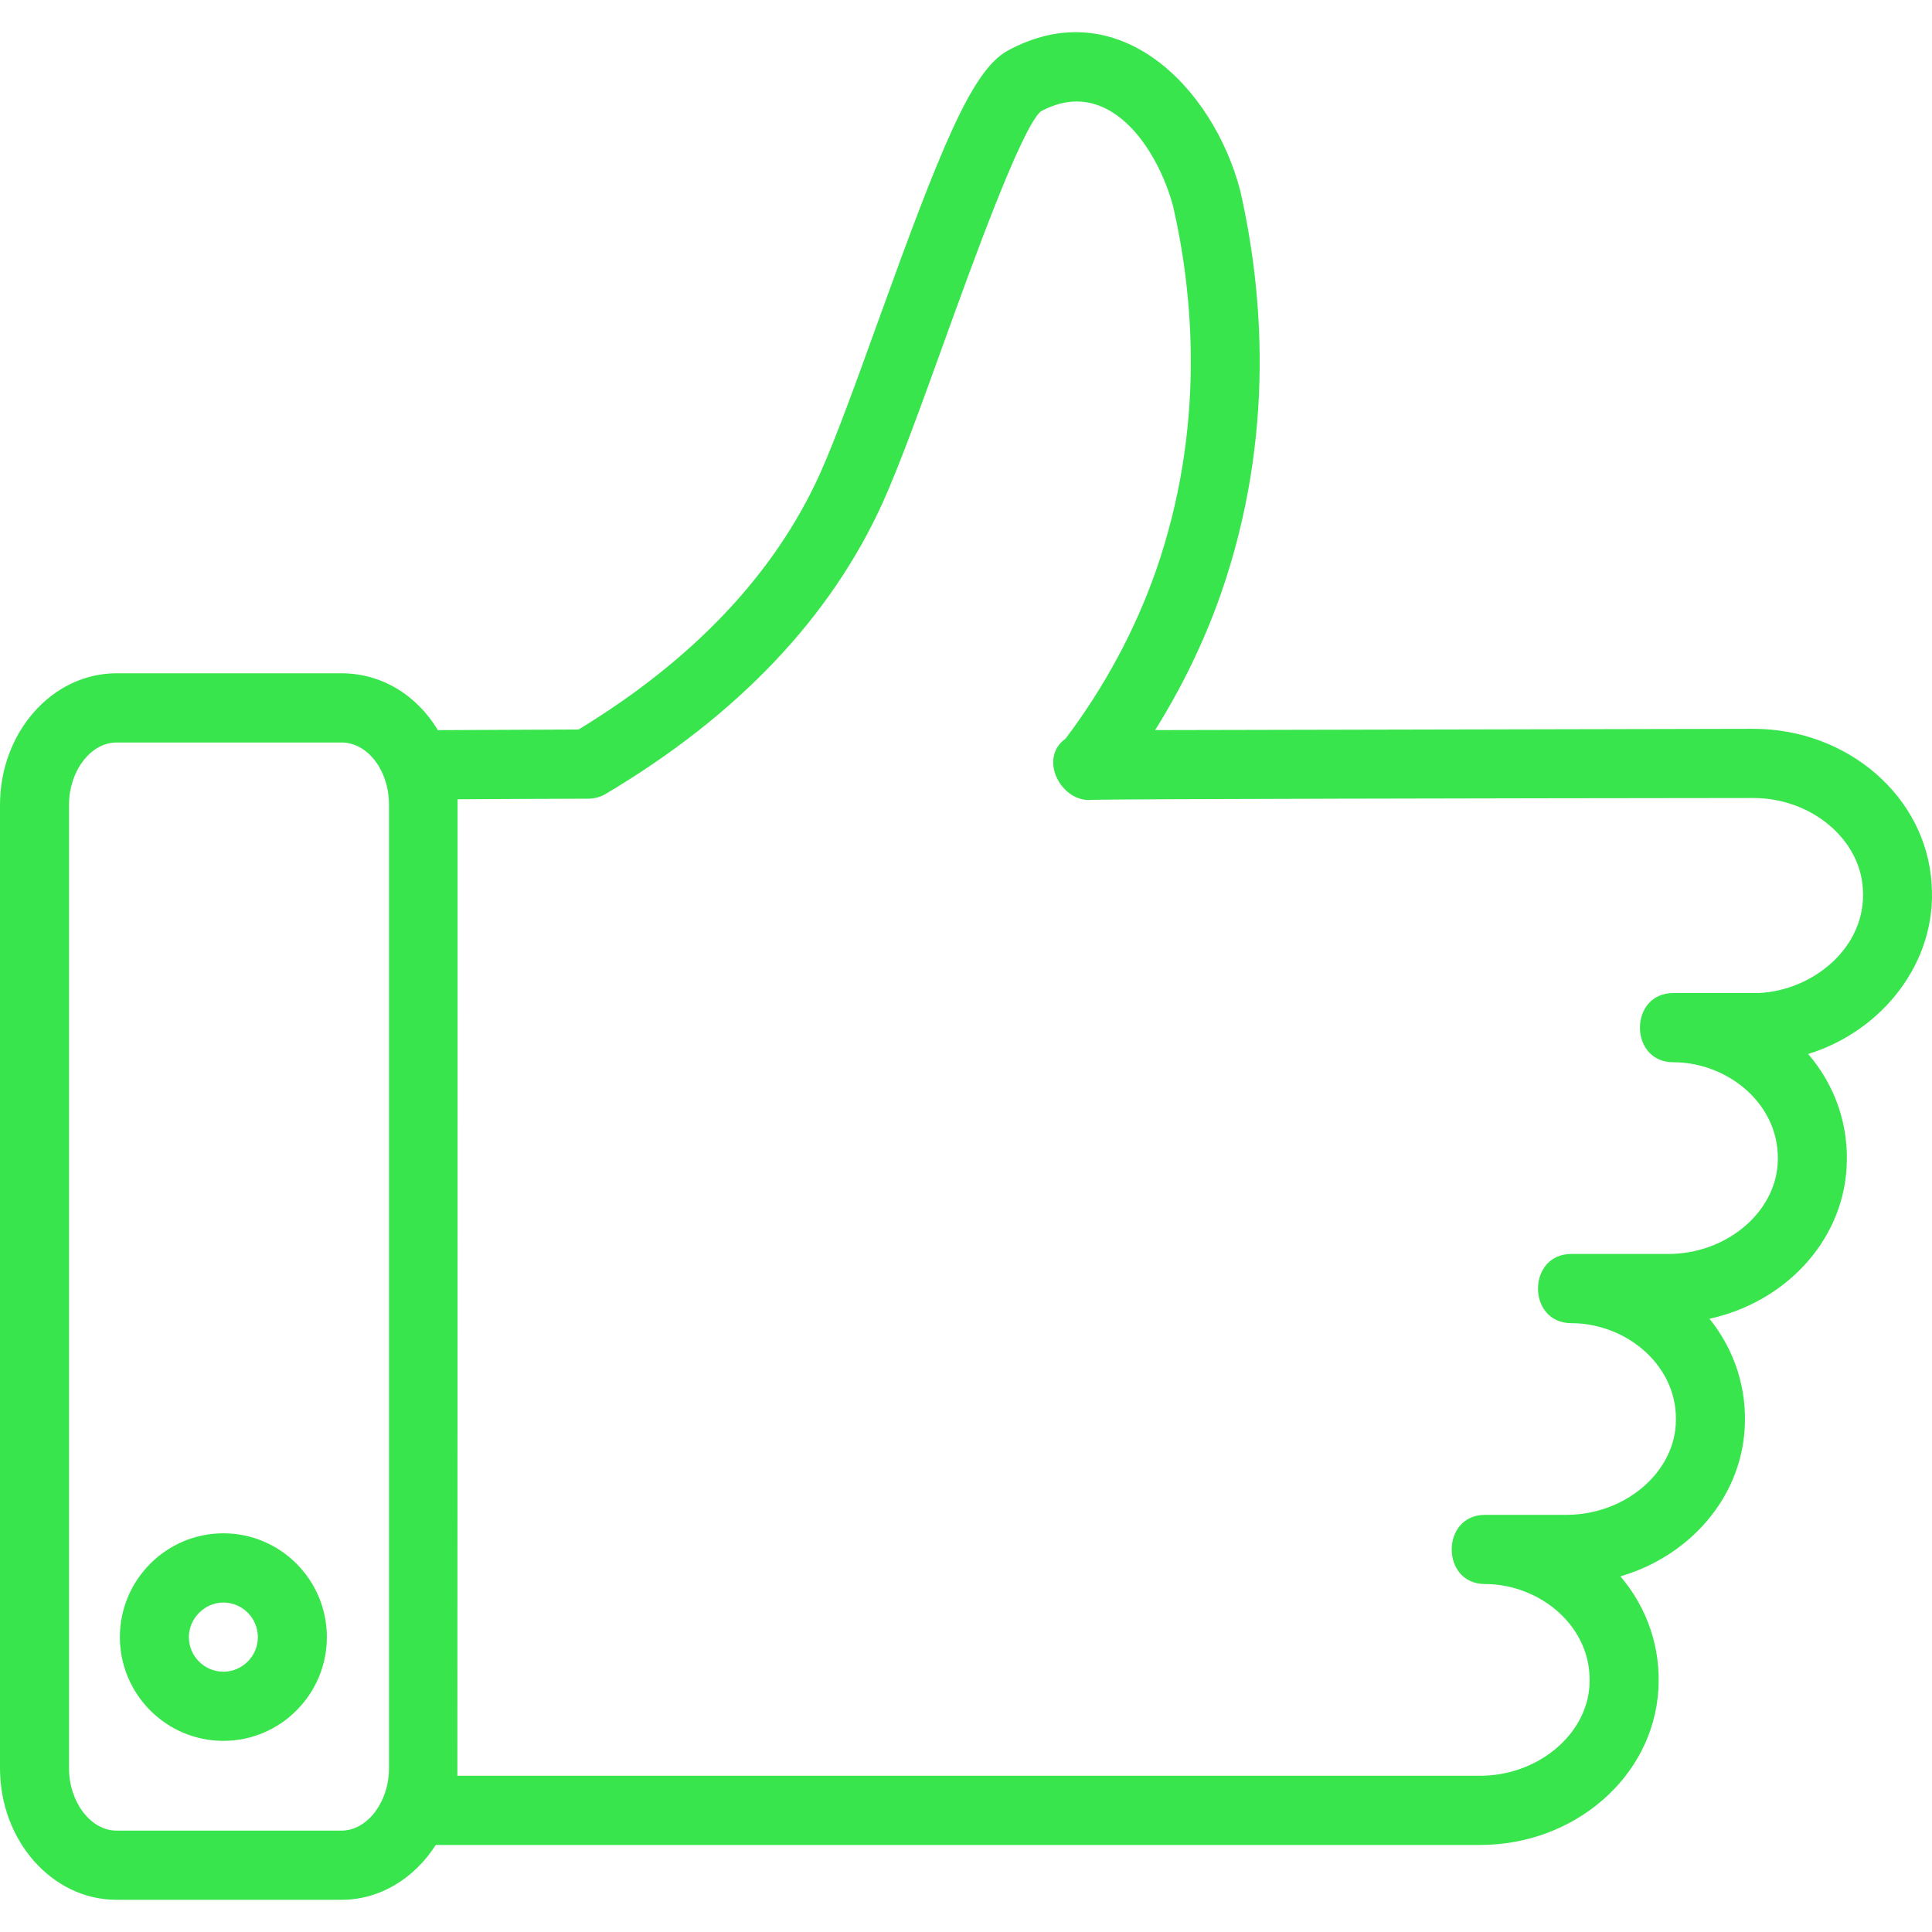 <svg width="60" height="60" viewBox="0 0 60 60" fill="none" xmlns="http://www.w3.org/2000/svg">
<g clip-path="url(#clip0_169_1317)">
<path d="M54.45 22.634L35.873 22.674C36.707 21.341 37.388 19.937 37.904 18.476C39.647 13.498 39.201 8.908 38.511 5.899C37.666 2.703 34.717 -0.294 31.284 1.579C30.17 2.2 29.203 4.623 27.261 10.004C26.598 11.844 25.97 13.582 25.468 14.706C24.07 17.804 21.548 20.477 17.97 22.655C17.302 22.657 14.232 22.673 13.599 22.675C12.954 21.603 11.866 20.91 10.608 20.91H3.616C1.622 20.91 0 22.743 0 24.997V54.914C0 57.166 1.622 59 3.616 59H10.608C11.813 59 12.875 58.324 13.533 57.297H45.964C48.899 57.297 51.331 55.185 51.501 52.491C51.586 51.196 51.169 49.95 50.324 48.955C52.458 48.33 54.045 46.545 54.181 44.388C54.263 43.138 53.877 41.932 53.089 40.955C55.423 40.446 57.203 38.576 57.346 36.286C57.431 34.983 57.01 33.73 56.154 32.732C58.436 32.033 60.17 29.893 59.987 27.443C59.818 24.746 57.386 22.634 54.45 22.634ZM12.081 54.913C12.081 55.963 11.406 56.851 10.608 56.851H3.616C2.818 56.851 2.143 55.963 2.143 54.913V24.997C2.143 23.947 2.817 23.059 3.616 23.059H10.608C11.42 23.059 12.081 23.928 12.081 24.997V54.913ZM54.606 30.84H51.965C50.586 30.84 50.584 32.989 51.965 32.989C53.683 32.989 55.326 34.33 55.207 36.148C55.11 37.689 53.586 38.943 51.81 38.943H48.799C47.42 38.943 47.418 41.092 48.799 41.092C50.516 41.092 52.161 42.433 52.042 44.25C51.945 45.791 50.421 47.045 48.644 47.045H46.119C44.74 47.045 44.738 49.194 46.119 49.194C47.836 49.194 49.481 50.536 49.362 52.353C49.265 53.894 47.741 55.148 45.964 55.148H14.204C14.208 55.069 14.212 24.881 14.21 24.822C14.689 24.82 17.551 24.804 18.268 24.804C18.46 24.804 18.649 24.752 18.814 24.654C22.91 22.22 25.805 19.171 27.423 15.589C27.96 14.389 28.6 12.615 29.278 10.736C30.187 8.217 31.708 4 32.319 3.462C34.431 2.311 35.954 4.608 36.434 6.415C37.052 9.113 37.458 13.272 35.886 17.761C35.238 19.595 34.299 21.336 33.093 22.939C32.228 23.549 32.961 24.953 33.928 24.839C34.955 24.812 46.665 24.791 54.454 24.783C56.231 24.783 57.755 26.037 57.852 27.591C57.985 29.411 56.309 30.768 54.606 30.84Z" fill="#38E54D"/>
<path d="M6.937 47.618C5.165 47.618 3.723 49.064 3.723 50.841C3.723 52.618 5.165 54.064 6.937 54.064C8.709 54.064 10.151 52.618 10.151 50.841C10.151 49.064 8.71 47.618 6.937 47.618ZM6.937 51.916C6.346 51.916 5.866 51.434 5.866 50.842C5.866 50.26 6.357 49.768 6.937 49.768C7.528 49.768 8.008 50.25 8.008 50.842C8.008 51.433 7.528 51.916 6.937 51.916Z" fill="#38E54D"/>
</g>
<defs>
<clipPath id="clip0_169_1317">
<rect width="60" height="60" fill="white"/>
</clipPath>
</defs>
</svg>
